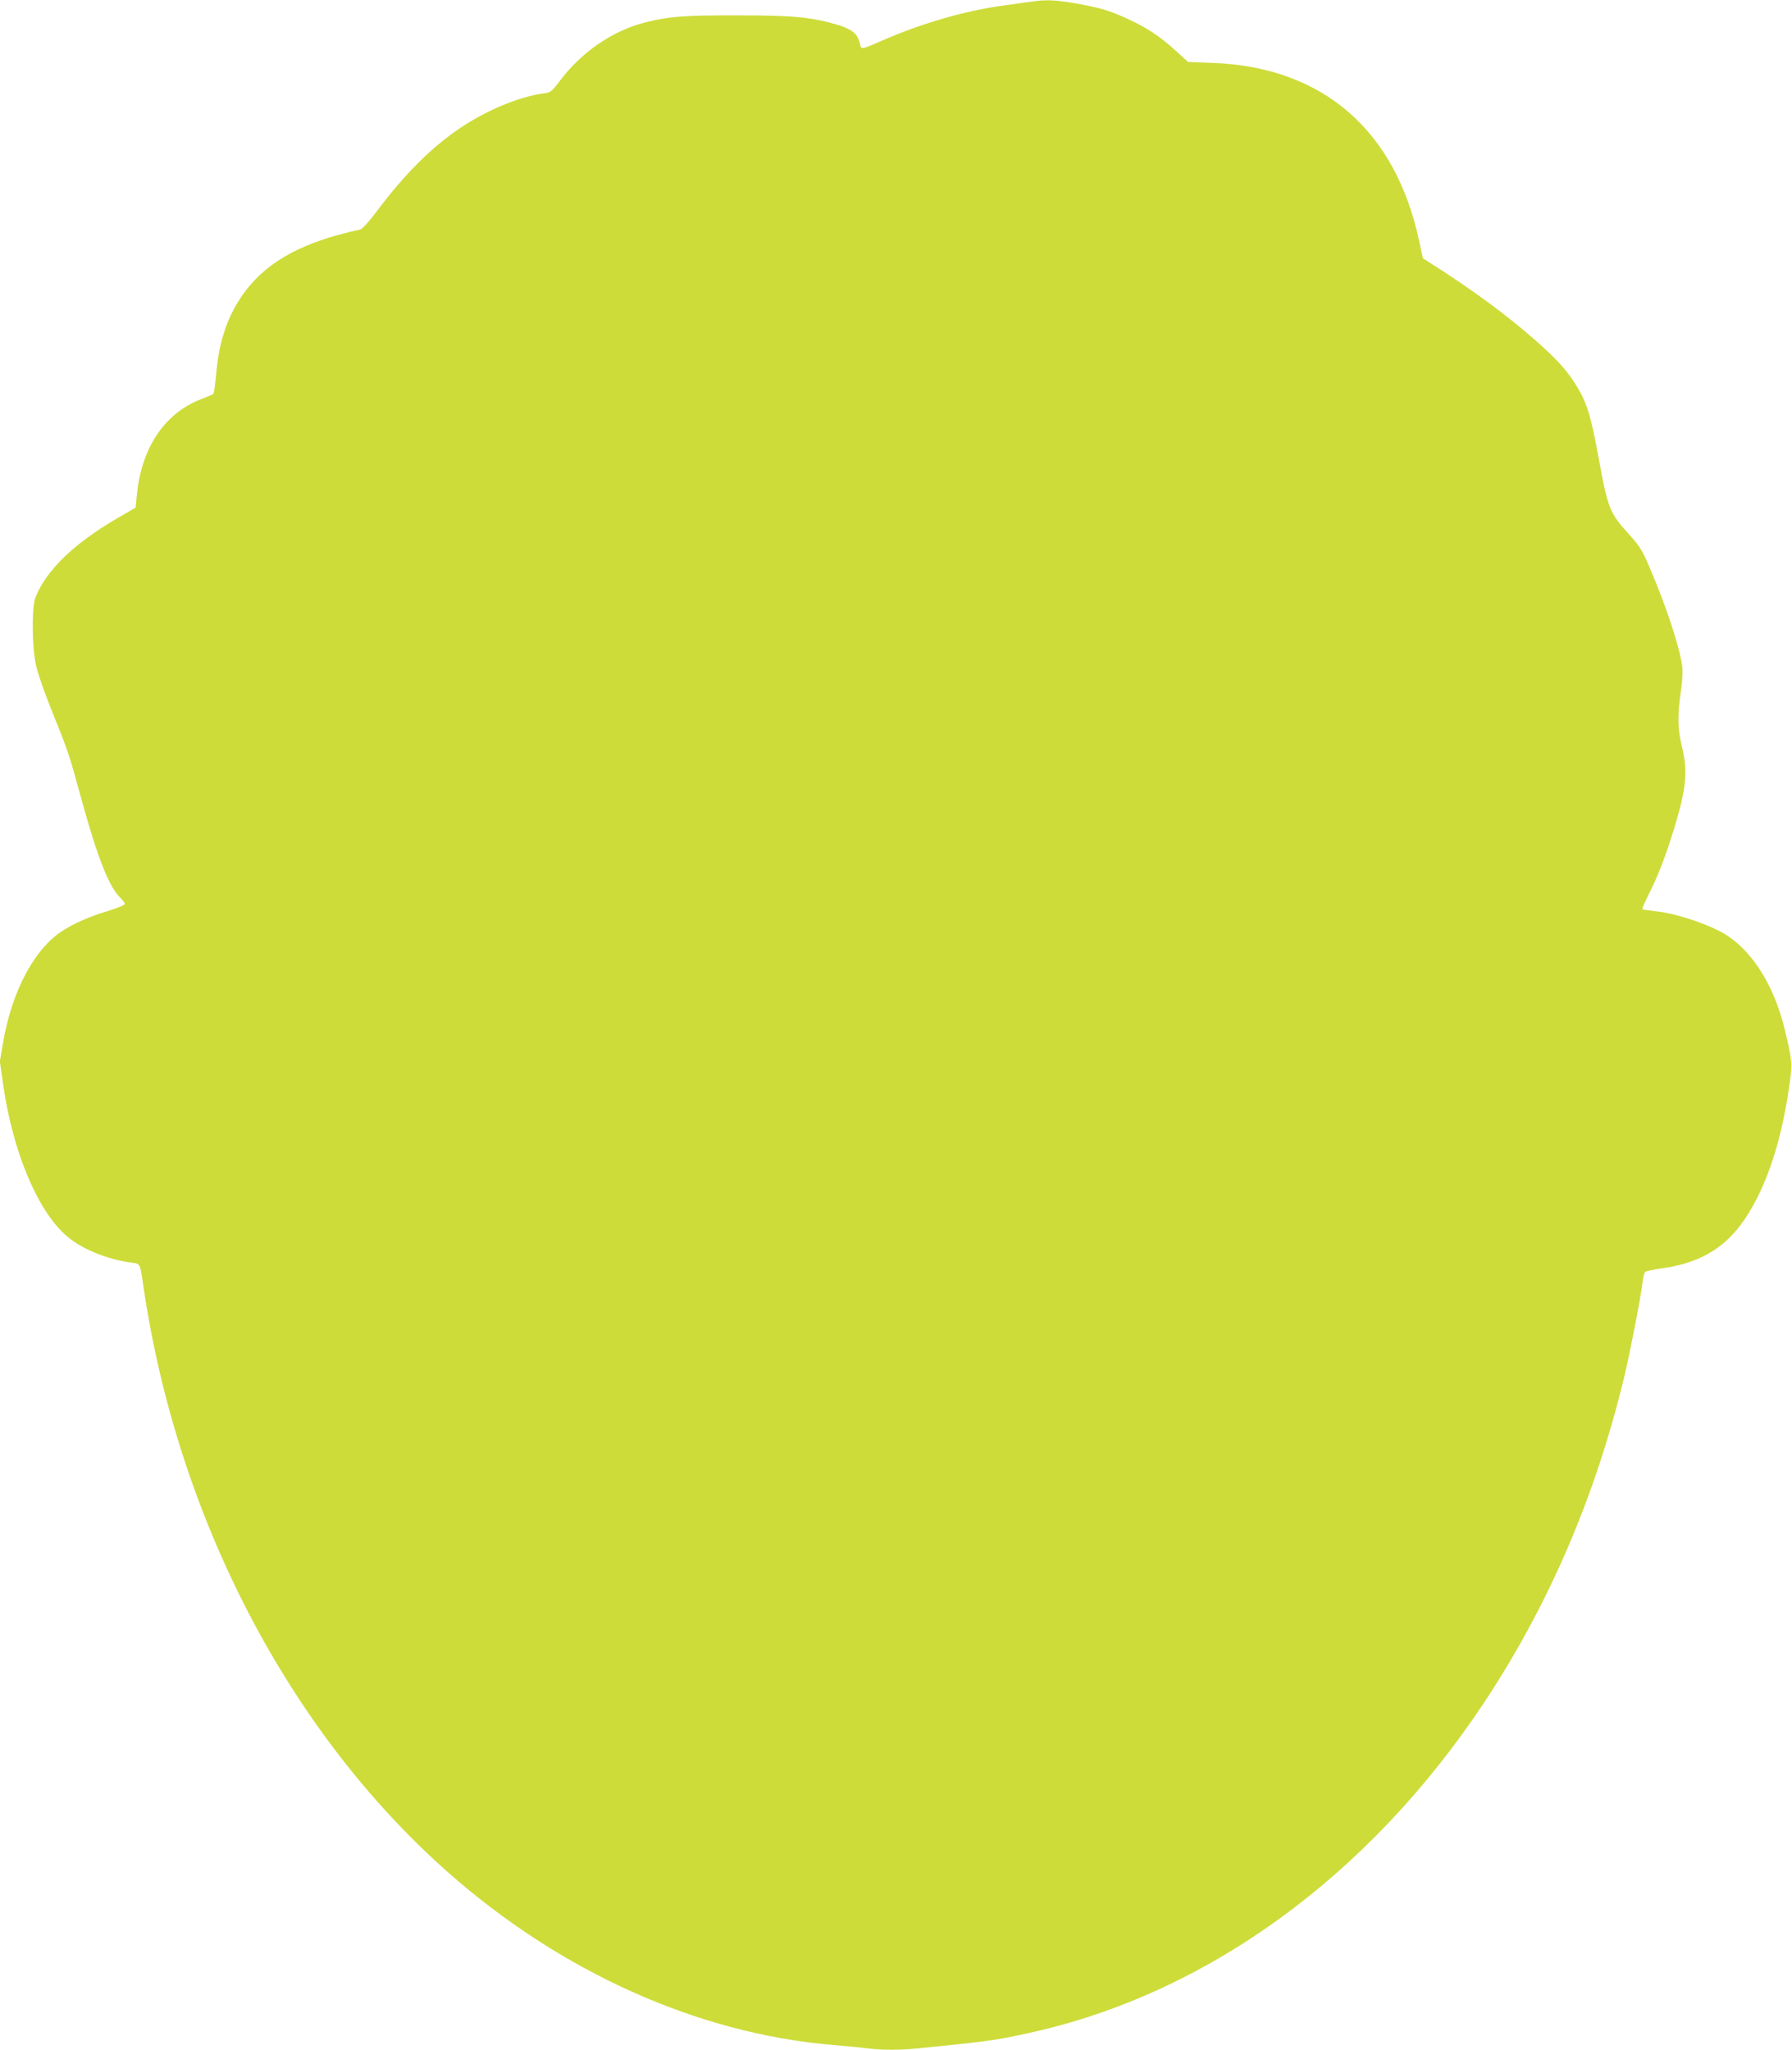 <?xml version="1.0" standalone="no"?>
<!DOCTYPE svg PUBLIC "-//W3C//DTD SVG 20010904//EN"
 "http://www.w3.org/TR/2001/REC-SVG-20010904/DTD/svg10.dtd">
<svg version="1.0" xmlns="http://www.w3.org/2000/svg"
 width="1119pt" height="1280pt" viewBox="0 0 1119 1280"
 preserveAspectRatio="xMidYMid meet">
<g transform="translate(0,1280) scale(0.1,-0.1)"
fill="#cddc39" stroke="none">
<path d="M6435 12789 c-33 -5 -114 -16 -180 -25 -230 -32 -497 -109 -736 -213
-145 -63 -141 -62 -149 -26 -16 72 -54 99 -194 135 -139 35 -249 44 -576 44
-326 1 -425 -7 -571 -44 -204 -52 -397 -184 -533 -365 -53 -69 -57 -73 -106
-79 -147 -20 -348 -103 -510 -211 -185 -124 -349 -287 -531 -529 -49 -65 -88
-108 -102 -110 -346 -74 -568 -192 -712 -380 -108 -142 -167 -306 -185 -521
-6 -66 -14 -122 -18 -125 -4 -4 -38 -18 -77 -33 -229 -88 -374 -307 -401 -604
l-7 -73 -114 -66 c-271 -157 -447 -328 -512 -496 -23 -61 -22 -302 3 -418 9
-47 54 -175 98 -285 106 -263 108 -268 189 -565 100 -362 172 -543 243 -609
14 -14 26 -30 26 -36 0 -6 -48 -26 -107 -44 -154 -46 -279 -109 -352 -177
-143 -132 -254 -367 -301 -641 l-21 -121 21 -147 c60 -418 215 -788 397 -944
94 -81 248 -144 405 -166 55 -7 52 -2 73 -145 212 -1446 908 -2784 1905 -3664
705 -622 1559 -1005 2400 -1076 74 -6 171 -15 214 -21 102 -12 207 -12 331 1
429 43 479 50 685 96 1104 242 2116 977 2834 2057 407 613 700 1294 881 2050
38 162 100 482 111 574 3 35 12 67 18 71 6 5 51 14 99 21 223 30 378 115 494
269 145 192 250 487 303 851 24 158 23 172 -25 371 -70 293 -221 521 -410 617
-110 56 -288 112 -391 122 -47 5 -87 11 -89 13 -3 2 21 56 53 119 63 125 133
325 184 519 39 154 42 253 10 381 -26 103 -28 196 -6 340 9 60 13 125 9 154
-15 121 -100 379 -206 626 -44 103 -62 131 -122 197 -127 139 -137 165 -196
491 -46 248 -70 330 -129 429 -61 103 -125 174 -262 295 -184 162 -398 319
-650 479 l-55 35 -23 107 c-148 694 -602 1086 -1285 1113 l-158 6 -77 70
c-101 91 -172 139 -296 197 -116 54 -180 73 -342 101 -122 20 -172 22 -269 8z"/>
</g>
</svg>
